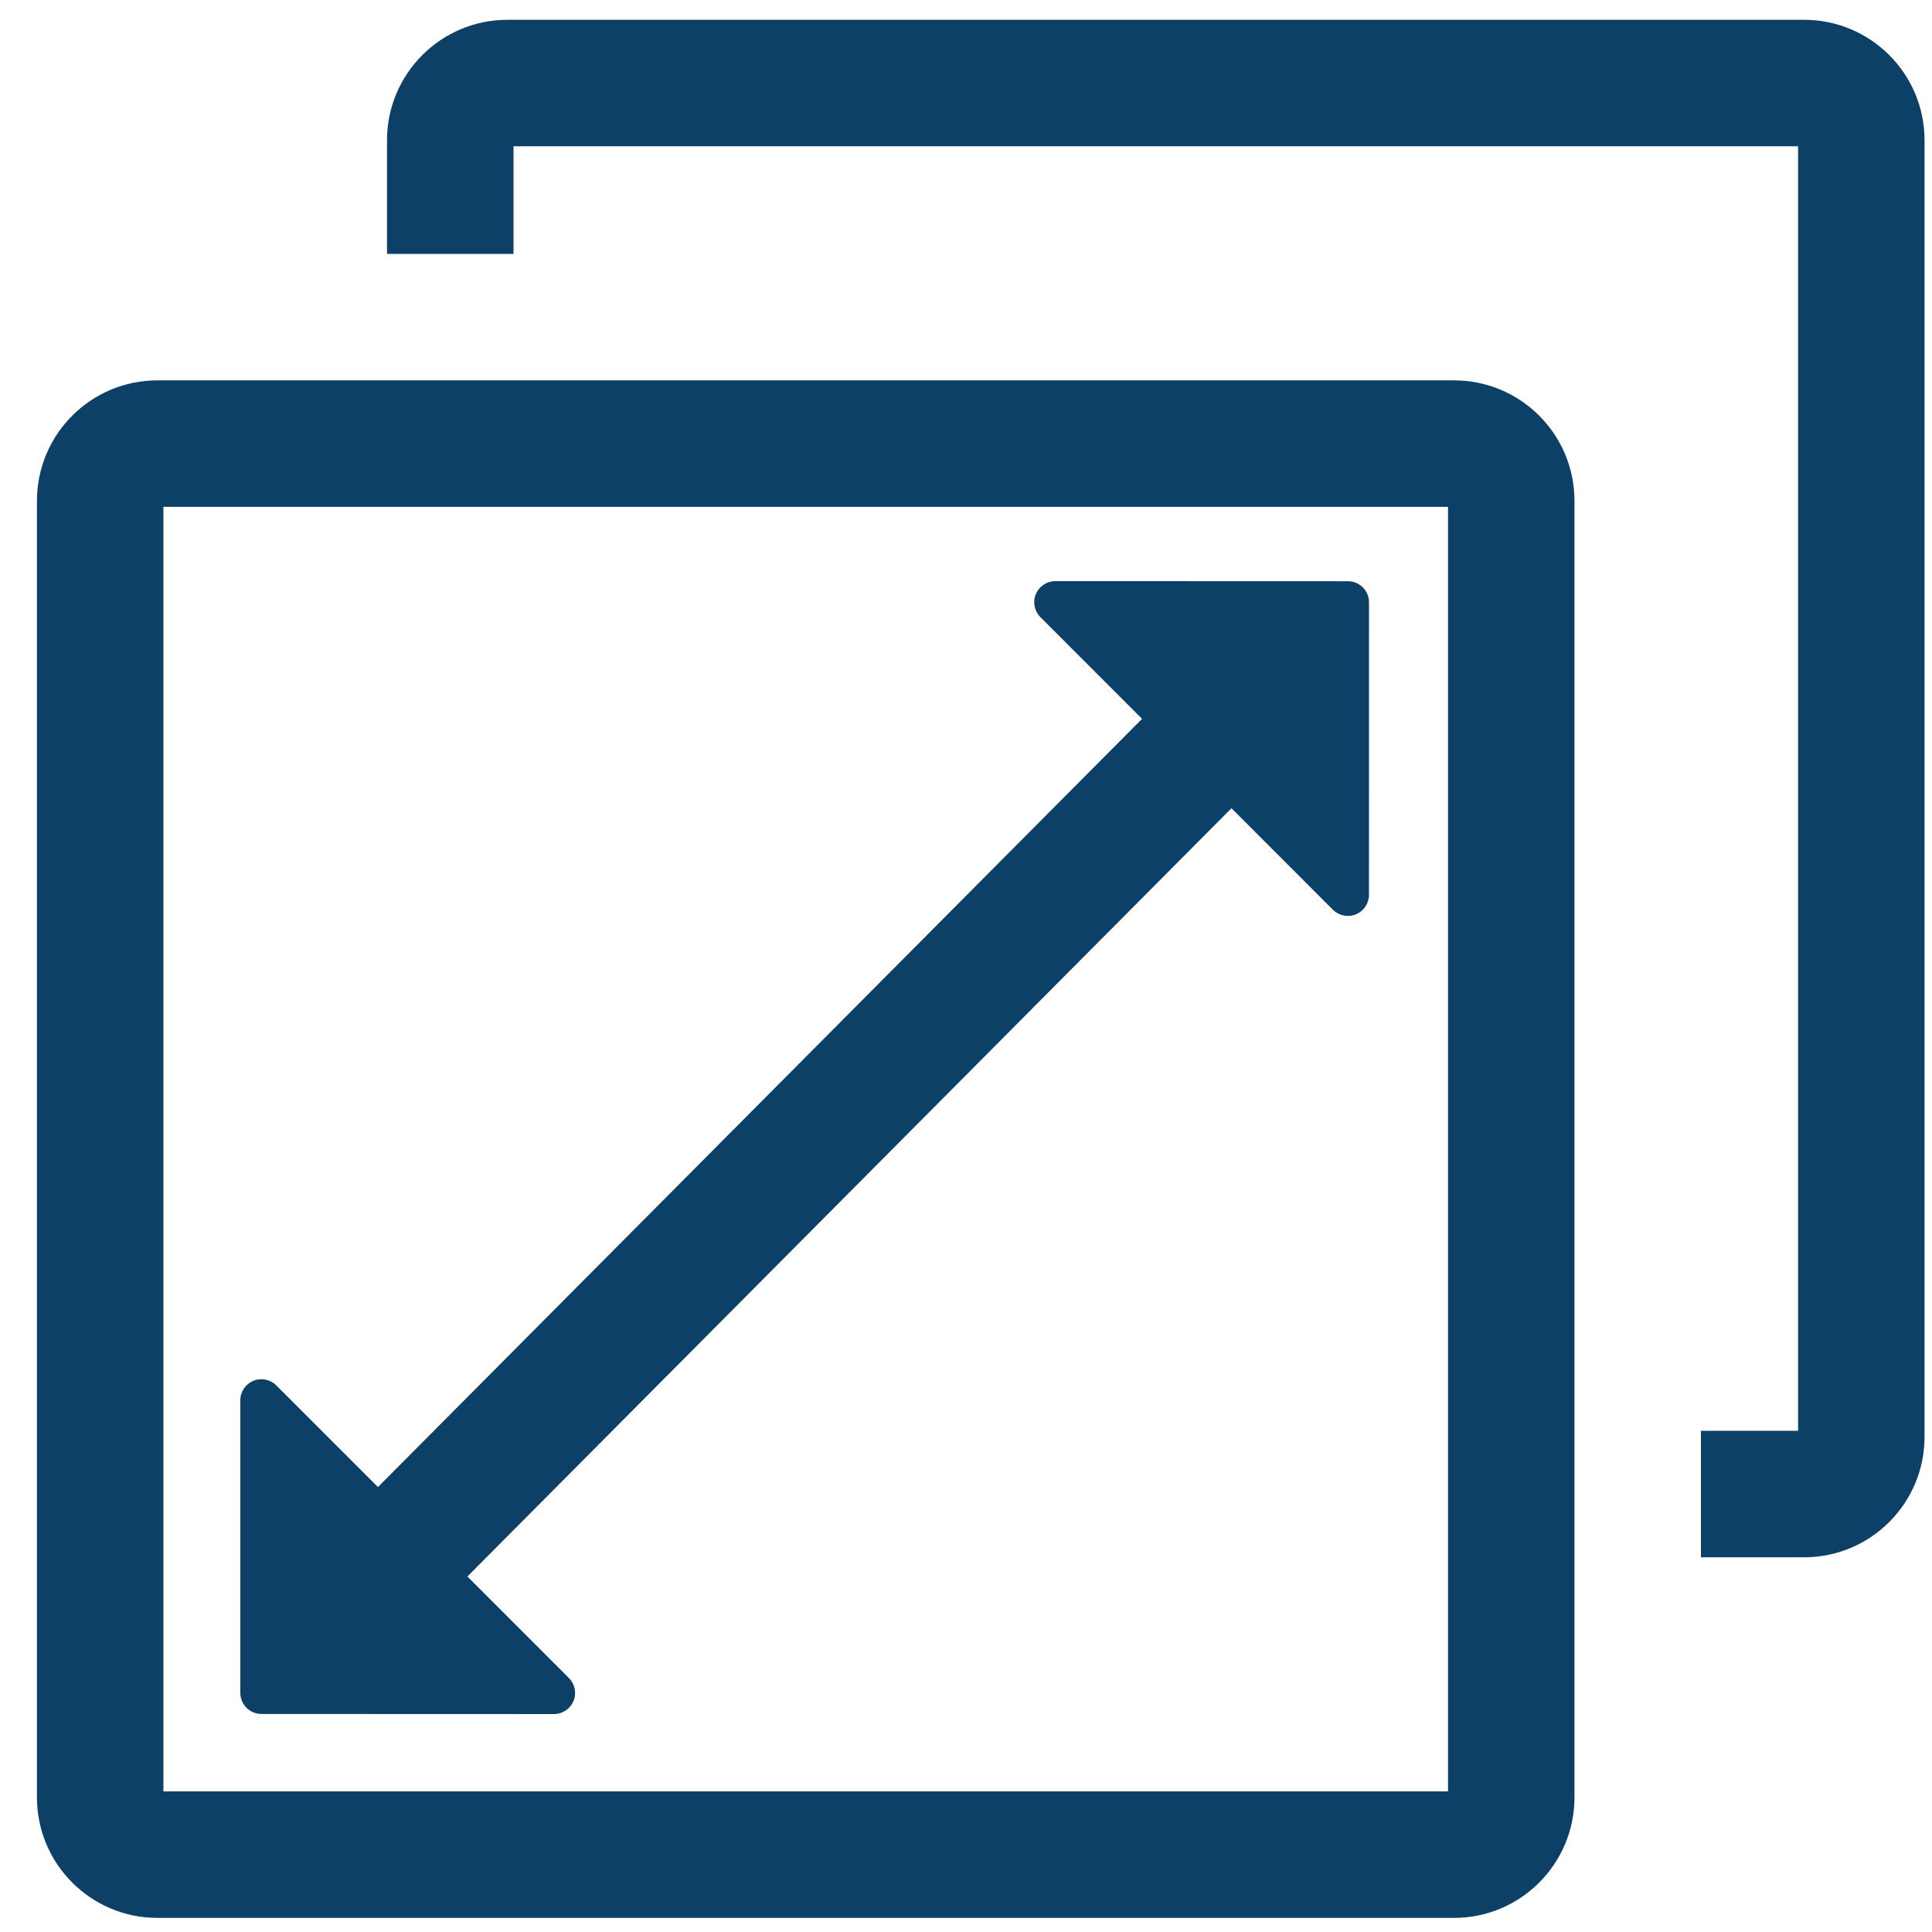 <svg width="57" height="57" viewBox="0 0 57 57" fill="none" xmlns="http://www.w3.org/2000/svg">
<g clip-path="url(#clip0_953_868)">
<path d="M53.225 0.584H14.973C13.011 0.584 11.418 2.175 11.418 4.14V7.49H15.15V4.315H53.049V42.214H50.183V45.945H53.226C55.188 45.945 56.78 44.354 56.78 42.39V4.14C56.78 2.175 55.188 0.584 53.225 0.584Z" fill="#0D4067"/>
<path d="M42.897 11.222H4.645C2.682 11.222 1.09 12.813 1.09 14.778V53.028C1.09 54.992 2.682 56.584 4.645 56.584H42.897C44.86 56.584 46.452 54.992 46.452 53.028V14.778C46.452 12.813 44.86 11.222 42.897 11.222ZM42.721 52.852H4.821V14.954H42.721V52.852H42.721Z" fill="#0D4067"/>
<path d="M7.711 50.567L16.344 50.57C16.596 50.57 16.823 50.418 16.92 50.185C17.017 49.953 16.962 49.685 16.785 49.507L13.79 46.511L36.332 23.846L39.326 26.841C39.505 27.019 39.773 27.072 40.004 26.976C40.237 26.879 40.389 26.652 40.389 26.401L40.39 17.77C40.39 17.426 40.112 17.148 39.767 17.148L31.136 17.145C30.884 17.145 30.657 17.297 30.56 17.529C30.464 17.762 30.517 18.029 30.695 18.208L33.694 21.208L11.151 43.872L8.152 40.874C7.973 40.696 7.707 40.642 7.474 40.739C7.241 40.836 7.09 41.062 7.09 41.314V49.945C7.09 50.288 7.369 50.567 7.711 50.567Z" fill="#0D4067"/>
</g>
<defs>
<clipPath id="clip0_953_868">
<rect width="56" height="56" fill="white" transform="translate(0.934 0.584)"/>
</clipPath>
</defs>
</svg>
